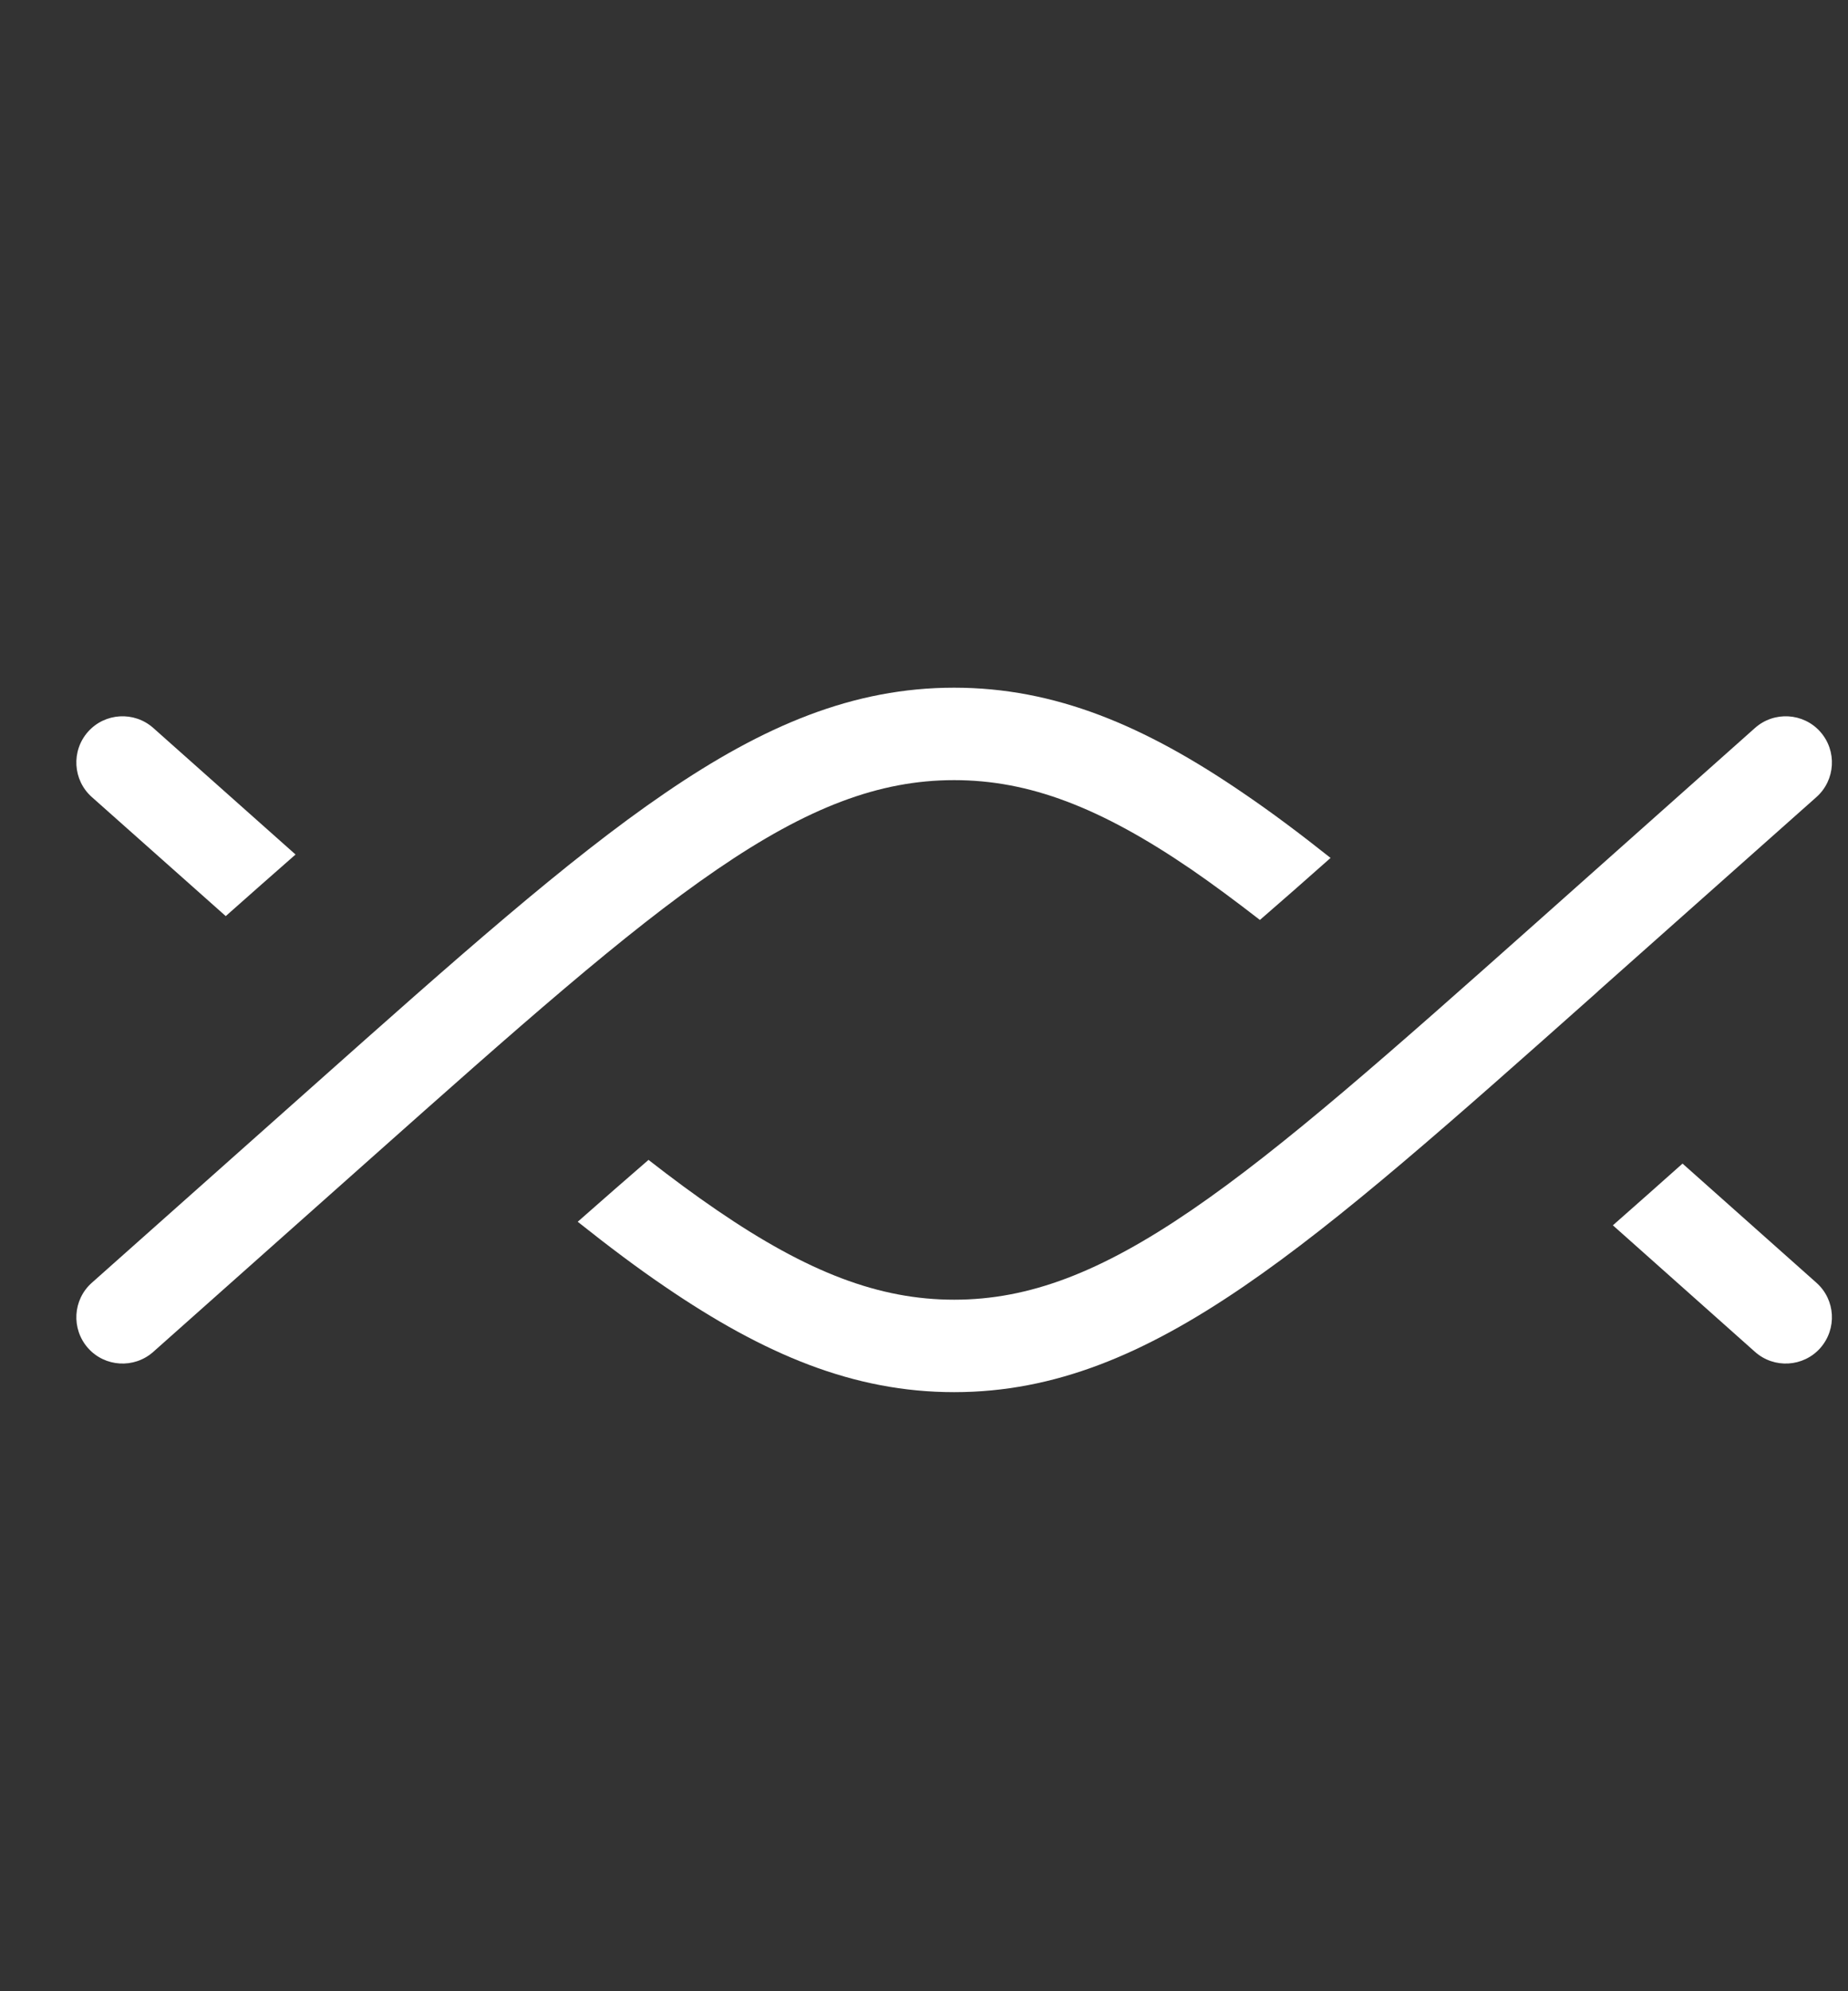 <svg width="13" height="14" viewBox="0 0 13 14" fill="none" xmlns="http://www.w3.org/2000/svg">
<rect x="0" y="0" width="13" height="14" fill="#333333" stroke="none"/>
<g clip-path="url(#clip0_2033_2786)">
<path fill-rule="evenodd" clip-rule="evenodd" d="M2.079 6.008L1.078 5.118C0.944 4.999 0.738 5.011 0.619 5.145C0.5 5.279 0.512 5.485 0.646 5.604L1.588 6.441C1.755 6.293 1.919 6.148 2.079 6.008ZM4.064 8.59C4.278 8.76 4.481 8.913 4.677 9.046C5.374 9.522 6.004 9.788 6.712 9.788C7.42 9.788 8.05 9.522 8.747 9.046C9.433 8.578 10.216 7.881 11.229 6.981L11.229 6.981L11.246 6.965L12.778 5.604C12.912 5.485 12.924 5.279 12.805 5.145C12.686 5.011 12.48 4.999 12.346 5.118L10.815 6.48C9.781 7.399 9.028 8.067 8.381 8.509C7.741 8.946 7.239 9.138 6.712 9.138C6.185 9.138 5.683 8.946 5.044 8.509C4.89 8.404 4.73 8.286 4.562 8.155C4.407 8.289 4.241 8.434 4.064 8.59Z" fill="white"/>
<path fill-rule="evenodd" clip-rule="evenodd" d="M9.36 6.032C9.146 5.862 8.943 5.71 8.747 5.577C8.05 5.1 7.42 4.835 6.712 4.835C6.004 4.835 5.374 5.1 4.677 5.577C3.991 6.045 3.208 6.741 2.196 7.641L2.196 7.641L2.178 7.657L0.646 9.019C0.512 9.138 0.5 9.343 0.619 9.478C0.738 9.612 0.944 9.624 1.078 9.505L2.61 8.143C3.644 7.224 4.396 6.556 5.044 6.113C5.683 5.676 6.185 5.485 6.712 5.485C7.239 5.485 7.741 5.676 8.381 6.113C8.535 6.219 8.694 6.337 8.863 6.468C9.018 6.334 9.183 6.189 9.36 6.032ZM11.836 8.181C11.669 8.33 11.505 8.475 11.346 8.615L12.346 9.505C12.48 9.624 12.686 9.612 12.805 9.478C12.924 9.343 12.912 9.138 12.778 9.019L11.836 8.181Z" fill="white"/>
</g>
<defs>
<clipPath id="clip0_2033_2786">
<rect width="12.721" height="12.853" fill="white" transform="translate(0.166 0.935)"/>
</clipPath>
</defs>
</svg>
